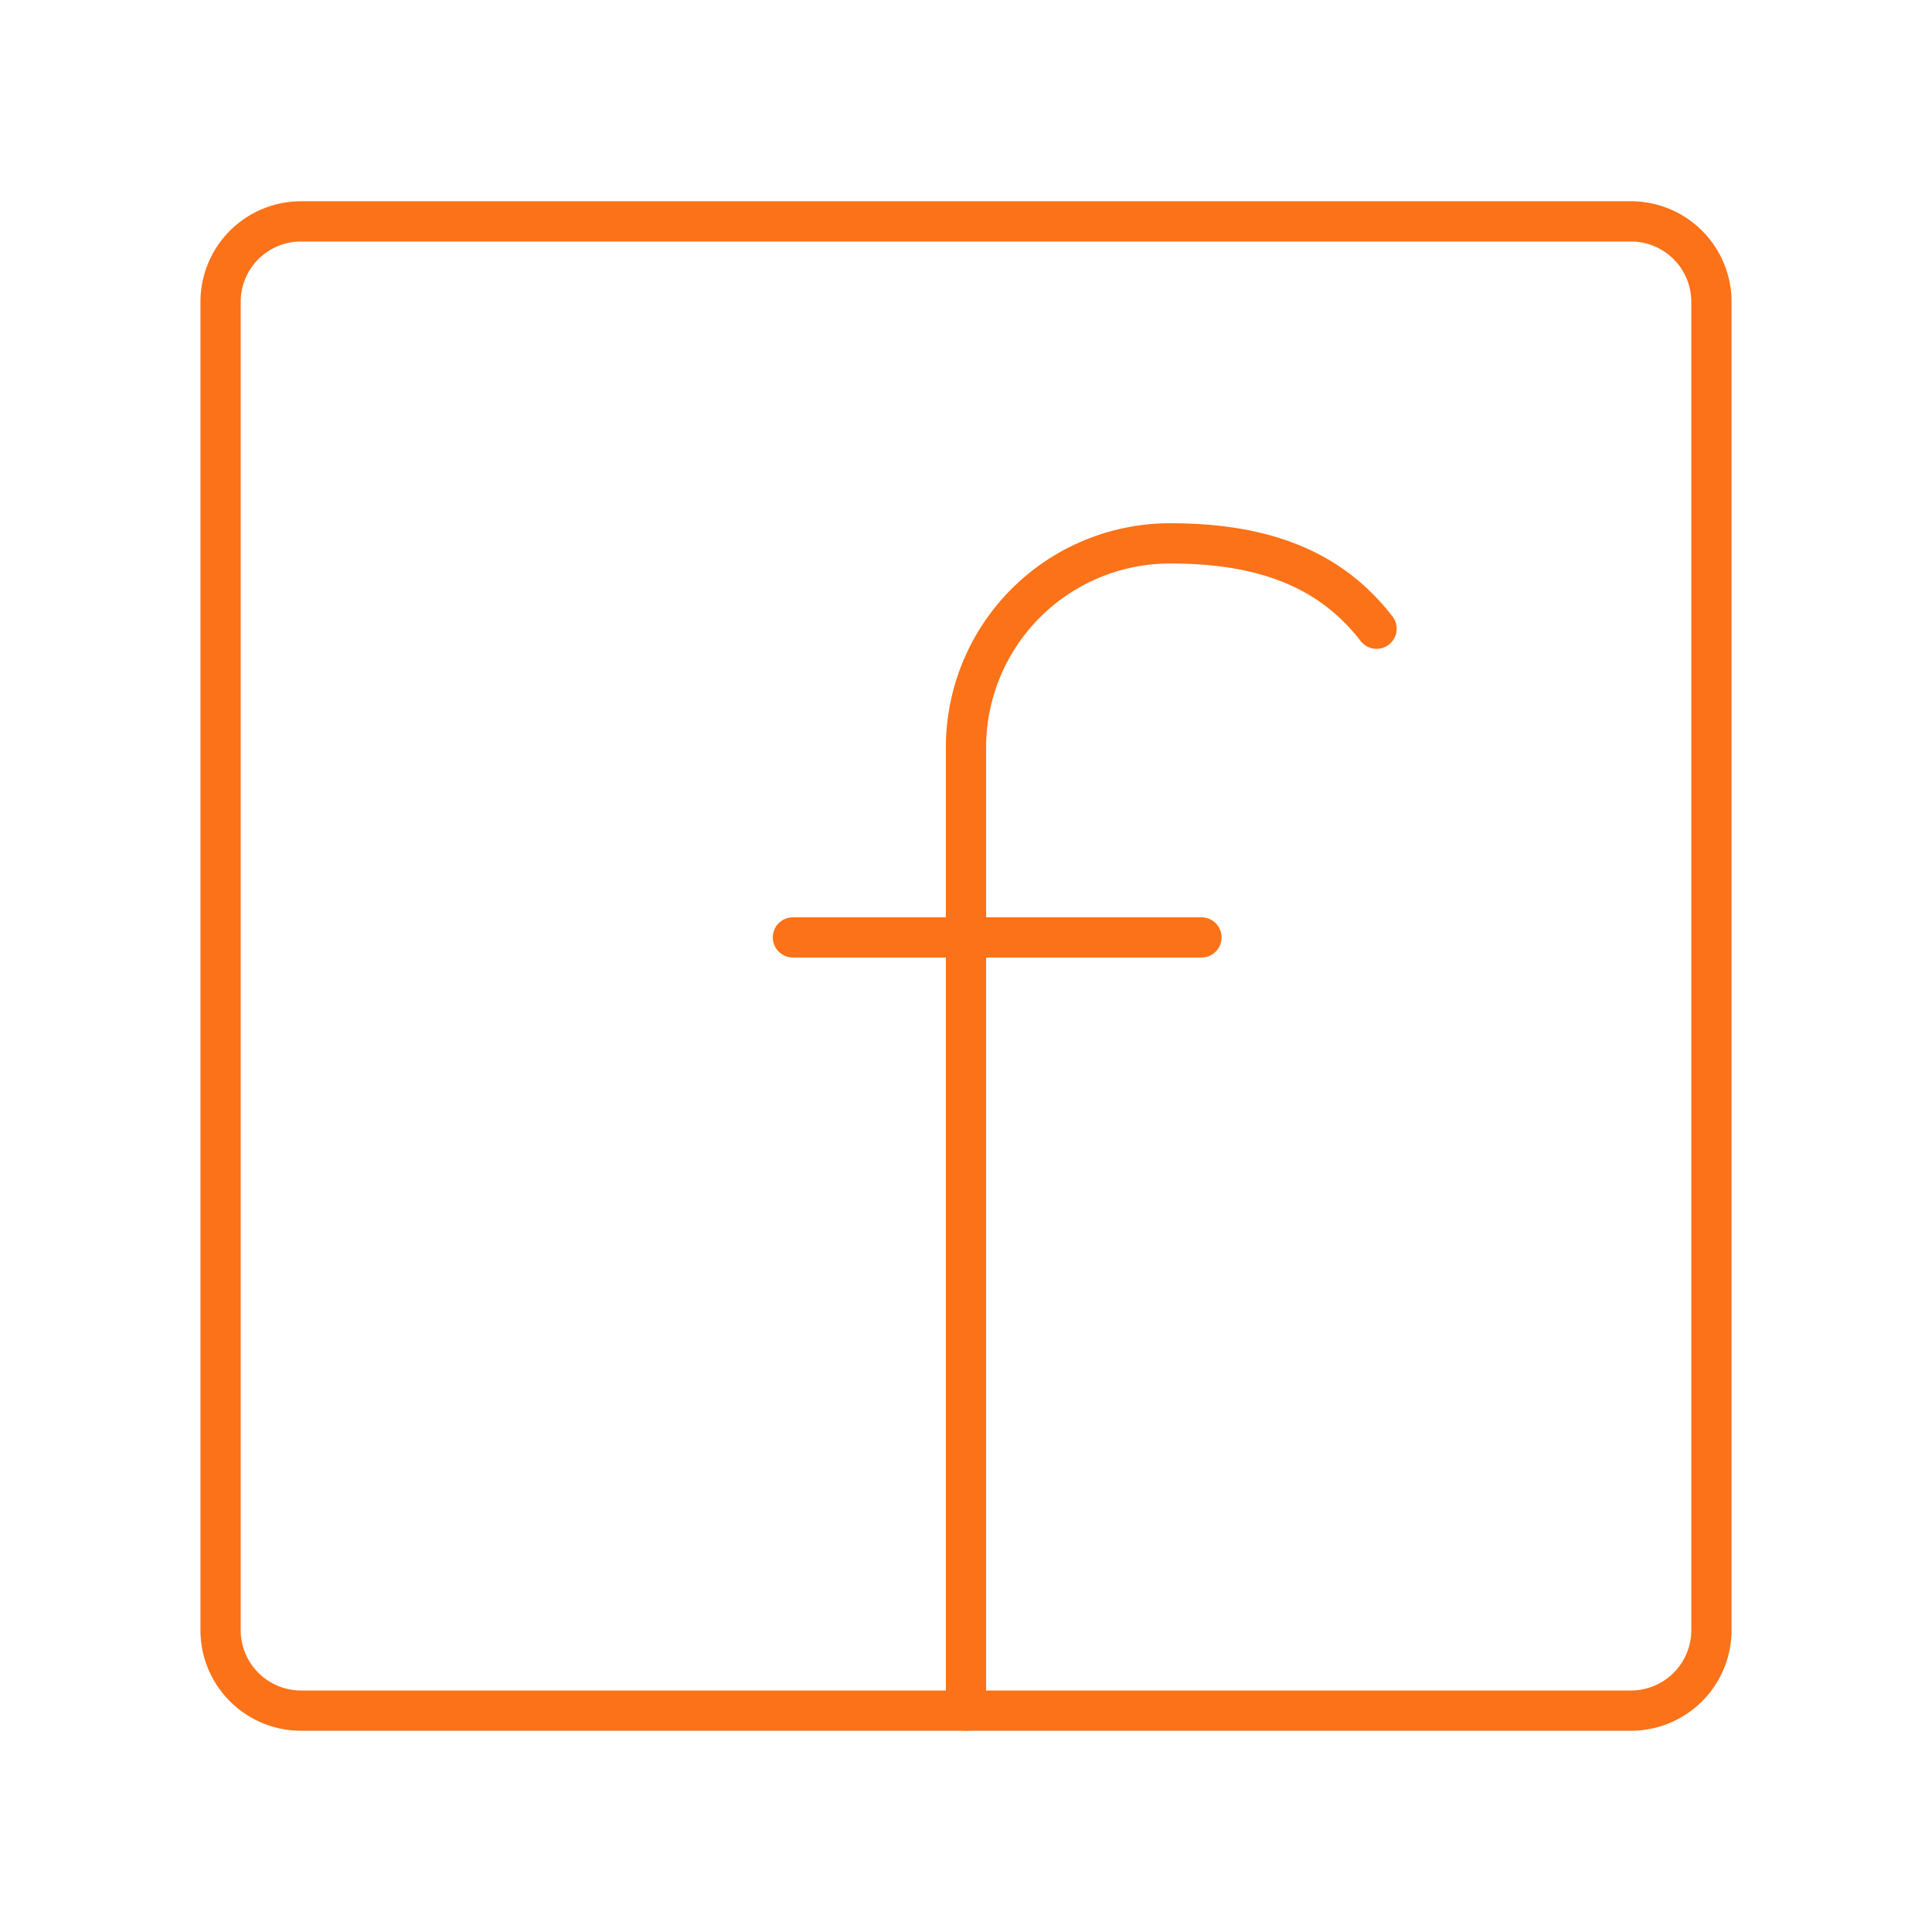 <?xml version="1.0" encoding="utf-8"?>
<!-- Uploaded to: SVG Repo, www.svgrepo.com, Generator: SVG Repo Mixer Tools -->
<svg width="800px" height="800px" viewBox="0 0 48 48" xmlns="http://www.w3.org/2000/svg">
    <defs>
        <style>
            .a {
                fill: none;
                stroke: #FB7218;
                stroke-linecap: round;
                stroke-linejoin: round;
            }
        </style>
    </defs>
    <path class="a" d="M24,42.5V18.57a5.07,5.07,0,0,1,5.08-5.07h0c2.49,0,4.05.74,5.12,2.12" />
    <line class="a" x1="19.7" y1="23.29" x2="29.85" y2="23.29" />
    <path class="a" d="M7.48,5.5a2,2,0,0,0-2,2h0v33a2,2,0,0,0,2,2H40.52a2,2,0,0,0,2-2h0v-33a2,2,0,0,0-2-2H7.48Z" />
</svg>